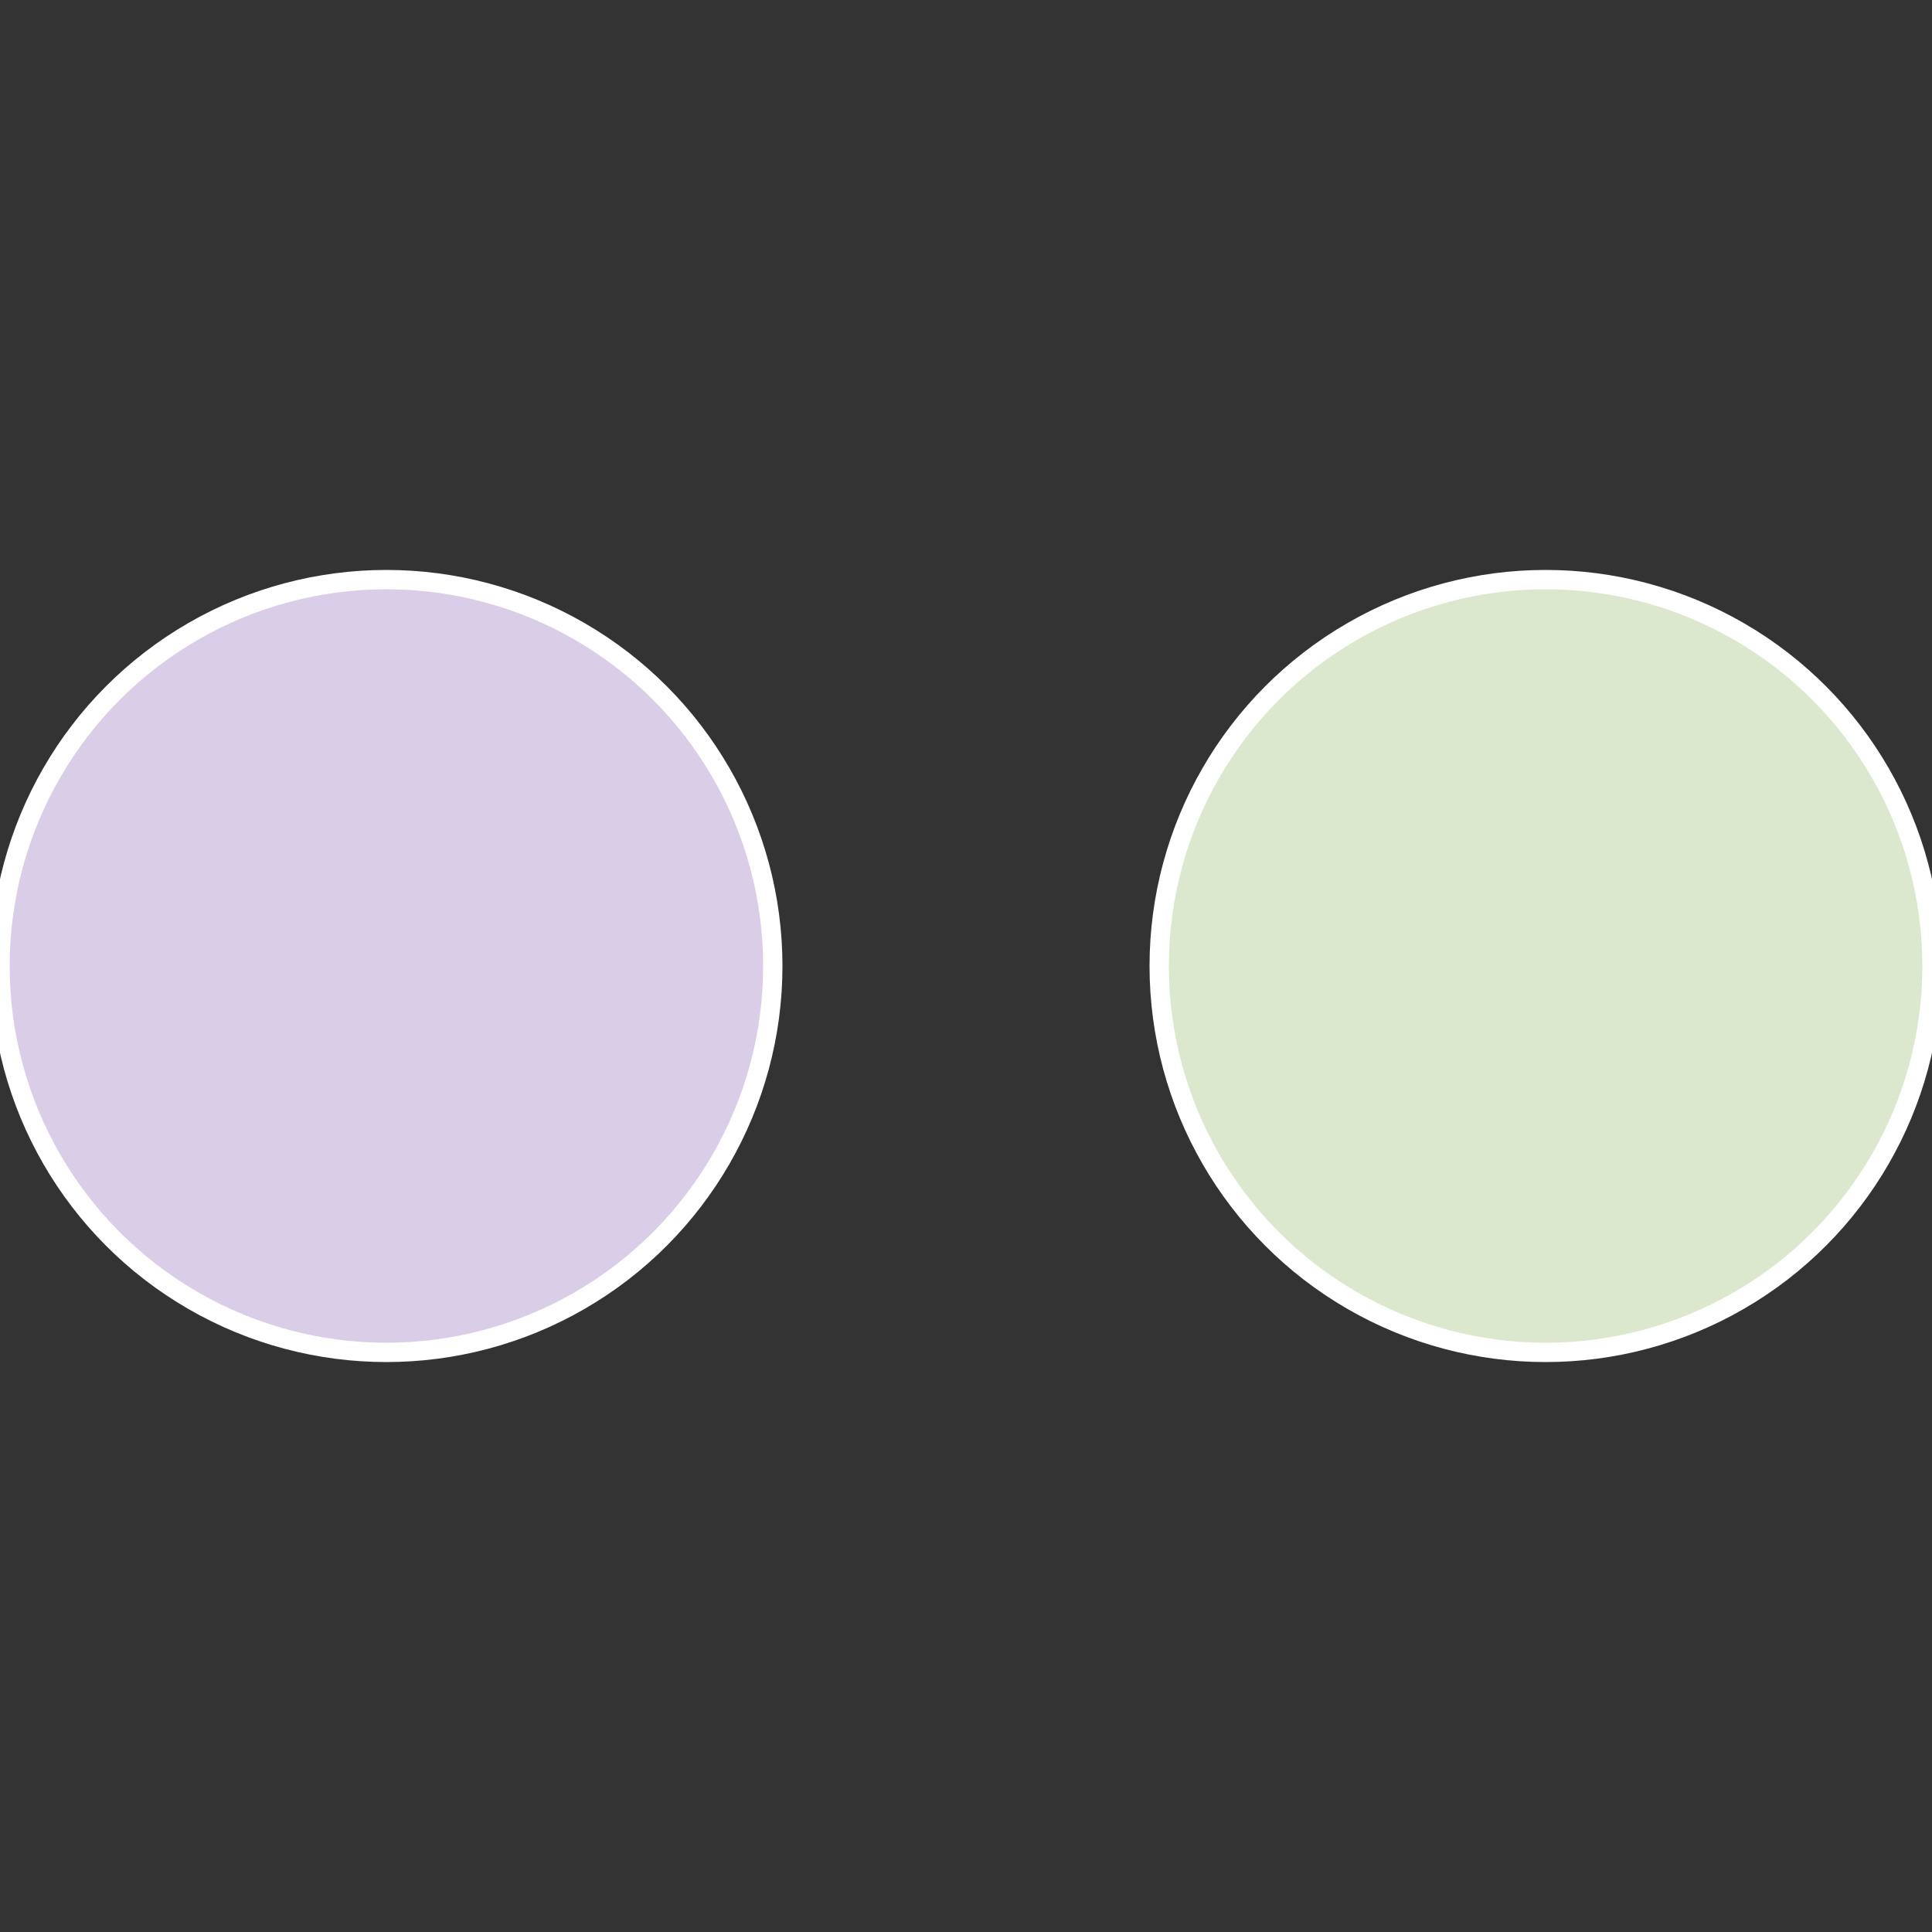 <?xml version="1.0" standalone="no"?>
<svg width="500" height="500" viewBox="-1 -1 2 2" xmlns="http://www.w3.org/2000/svg">
 
                <rect x="-1" y="-1" width="2" height="2" fill="#333333" stroke="none"/>
 
                <circle cx="0.6" cy="0" r="0.4" fill="#dbe8cd" stroke="#fff" stroke-width="1%" />
             
                <circle cx="-0.6" cy="7.3478807948841E-17" r="0.4" fill="#dacde8" stroke="#fff" stroke-width="1%" />
            </svg>
